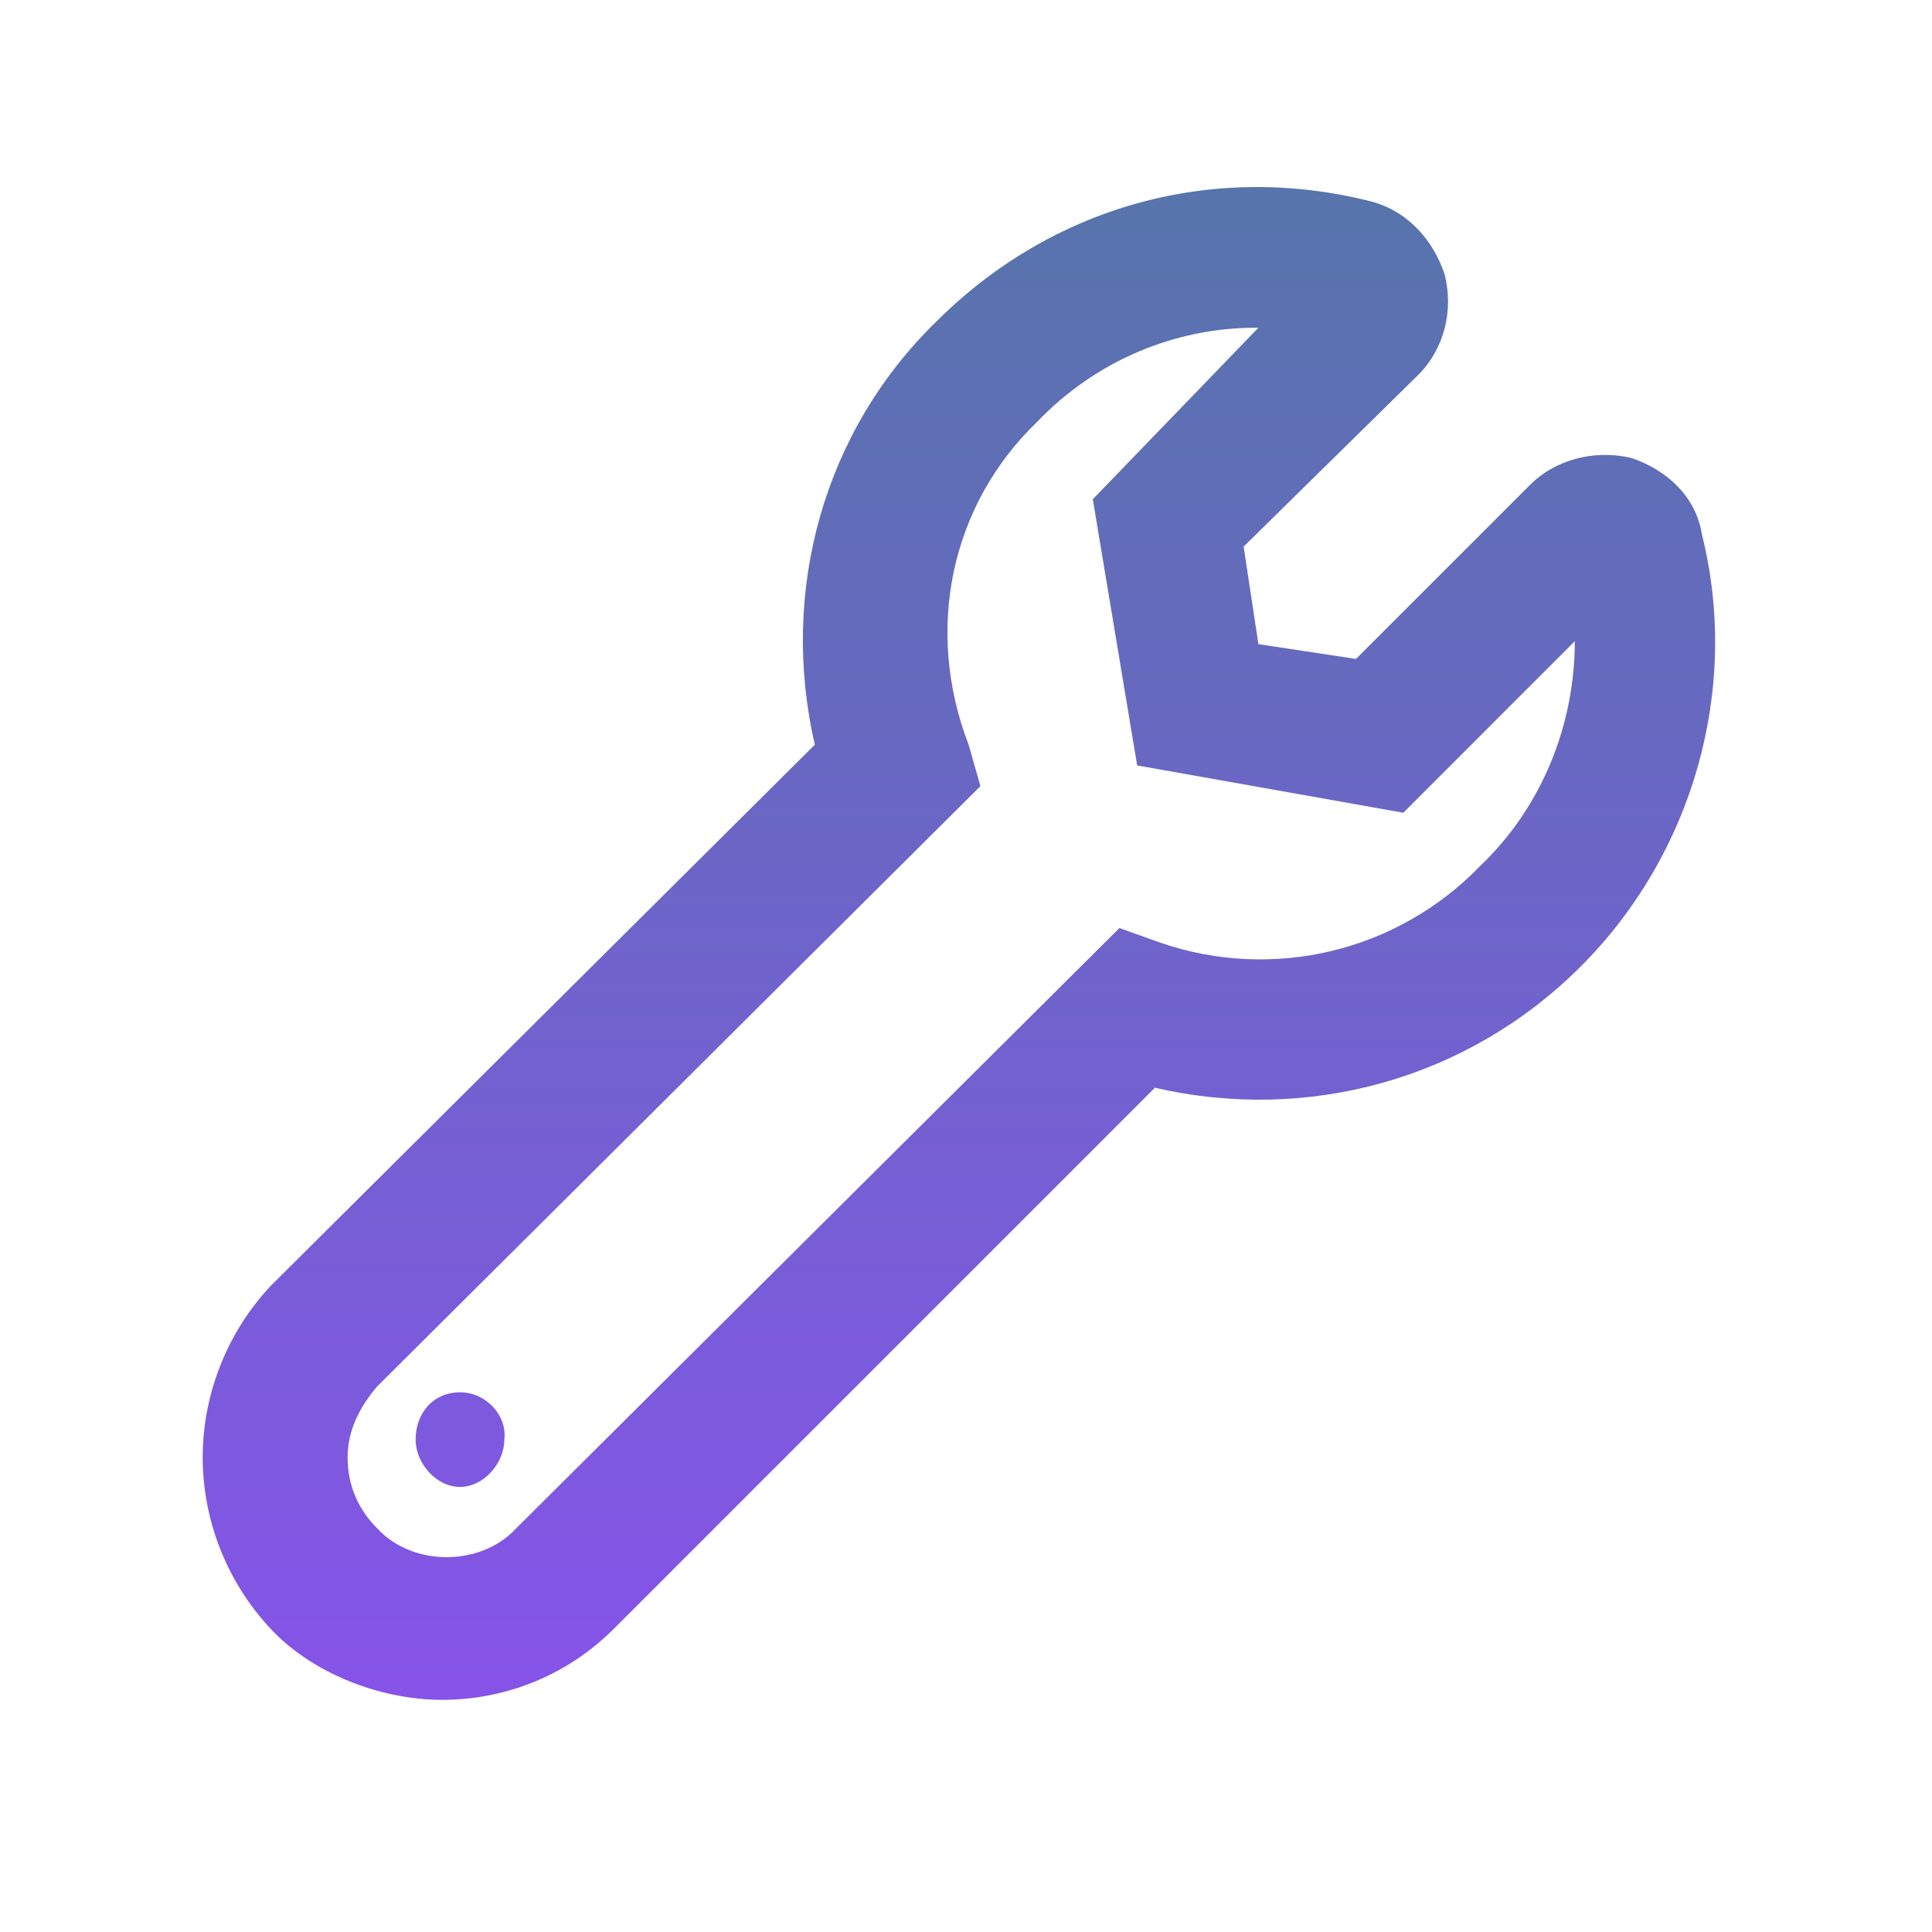<svg width="49" height="49" viewBox="0 0 49 49" fill="none" xmlns="http://www.w3.org/2000/svg">
<path d="M43.166 13.562C44.141 17.462 42.941 21.663 40.091 24.512C37.241 27.363 33.191 28.488 29.291 27.587L15.566 41.312C14.366 42.513 12.791 43.112 11.216 43.112C9.641 43.112 7.916 42.438 6.866 41.312C5.741 40.112 5.141 38.538 5.141 36.962C5.141 35.388 5.741 33.812 6.866 32.612L20.666 18.887C19.766 14.988 20.891 10.938 23.741 8.162C26.666 5.237 30.716 4.112 34.691 5.088C35.666 5.312 36.341 6.062 36.641 6.963C36.866 7.862 36.641 8.838 35.966 9.512L31.541 13.863L31.916 16.337L34.391 16.712L38.816 12.287C39.416 11.688 40.391 11.387 41.366 11.613C42.266 11.912 43.016 12.588 43.166 13.562ZM37.541 21.962C39.116 20.462 39.941 18.363 39.941 16.262L35.591 20.613L28.841 19.413L27.716 12.662L31.916 8.312H31.841C29.816 8.312 27.791 9.137 26.291 10.713C24.116 12.812 23.441 15.963 24.566 18.887L24.866 19.938L9.566 35.163C9.116 35.688 8.816 36.288 8.816 36.962C8.816 37.712 9.116 38.312 9.566 38.763C10.466 39.737 12.191 39.737 13.091 38.763L28.391 23.538L29.441 23.913C32.291 24.887 35.441 24.137 37.541 21.962ZM11.666 35.312C12.341 35.312 12.866 35.913 12.791 36.513C12.791 37.112 12.266 37.712 11.666 37.712C11.066 37.712 10.541 37.112 10.541 36.513C10.541 35.837 10.991 35.312 11.666 35.312Z" fill="url(#paint0_linear_34323_80181)"/>
<defs>
<linearGradient id="paint0_linear_34323_80181" x1="24.341" y1="5.312" x2="24.341" y2="161.055" gradientUnits="userSpaceOnUse">
<stop stop-color="#5774AC"/>
<stop offset="0" stop-color="#5774AC"/>
<stop offset="0.33" stop-color="#9747FF"/>
</linearGradient>
</defs>
</svg>
